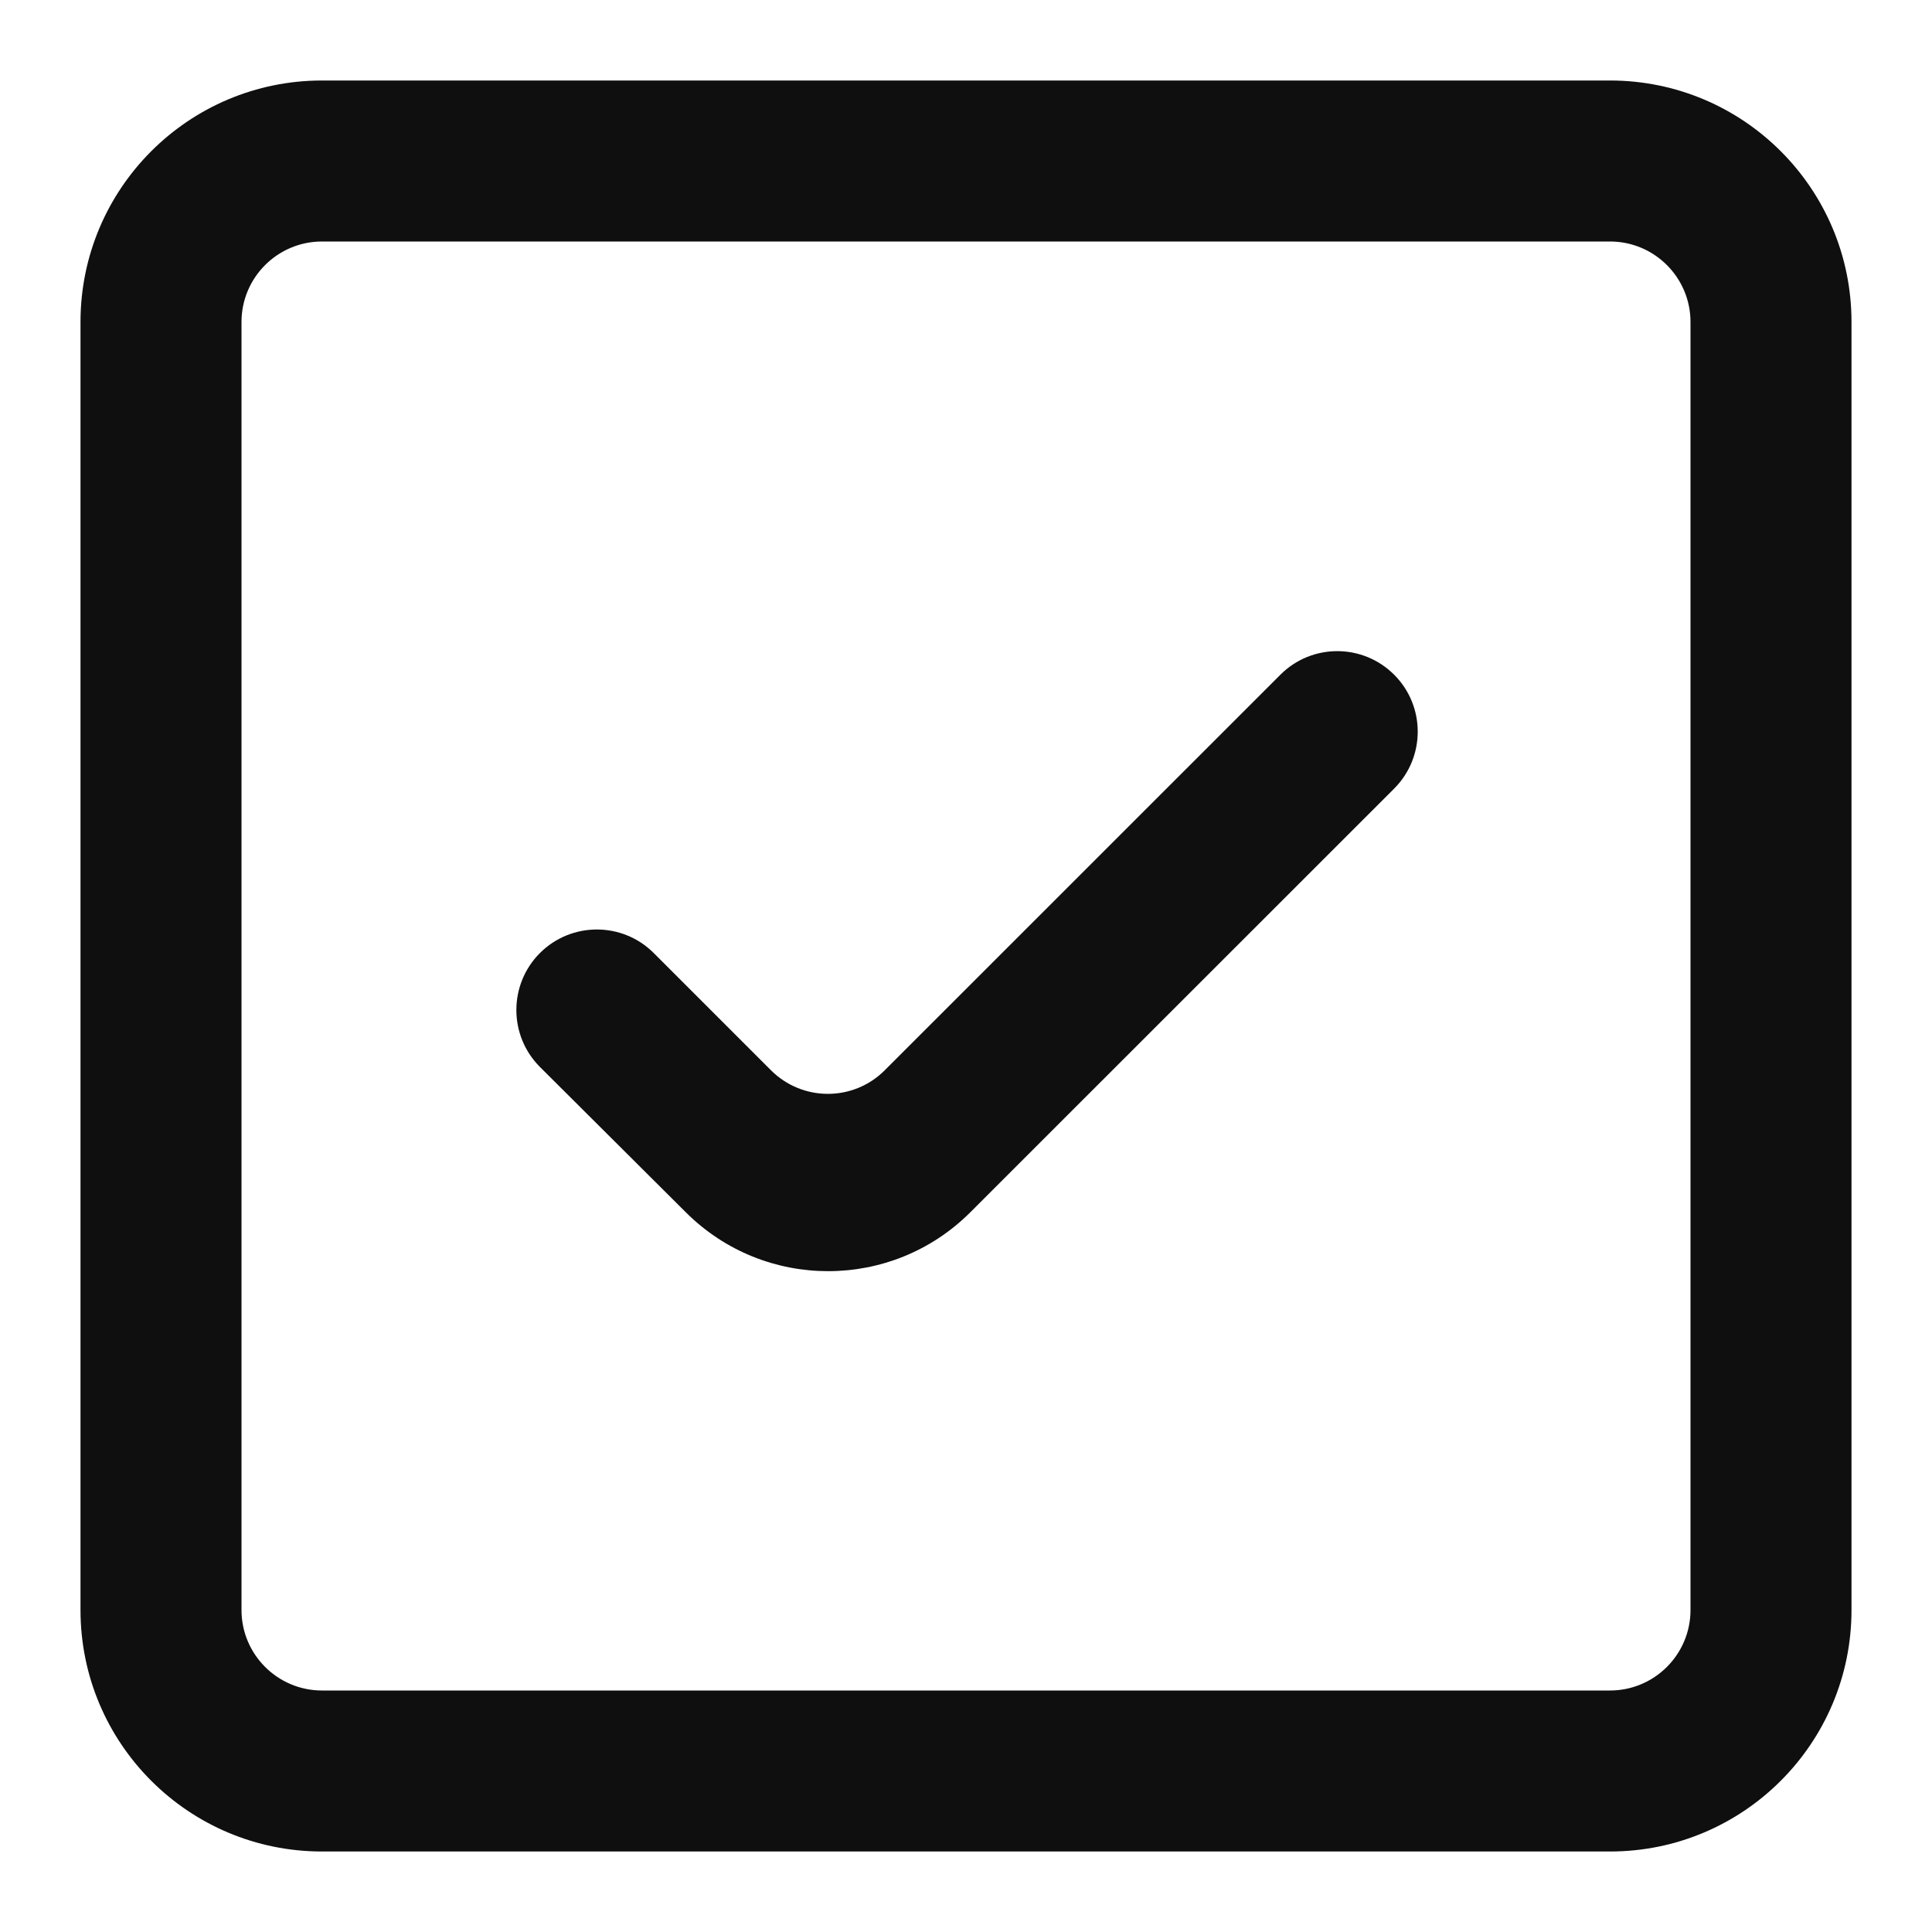 <?xml version="1.0" encoding="utf-8"?>
<svg width="800px" height="800px" viewBox="0 0 24 24" fill="none" xmlns="http://www.w3.org/2000/svg">
<path d="M17.319 8.382C16.928 7.991 16.295 7.991 15.905 8.382L10.991 13.295C10.601 13.686 9.968 13.686 9.577 13.295L8.121 11.839C7.731 11.449 7.098 11.449 6.707 11.839C6.317 12.23 6.317 12.863 6.707 13.254L8.522 15.062C9.499 16.035 11.079 16.034 12.054 15.059L17.319 9.796C17.709 9.405 17.709 8.772 17.319 8.382Z" fill="#0F0F0F"/>
<path fill-rule="evenodd" clip-rule="evenodd" d="M20 1C21.657 1 23 2.343 23 4V20C23 21.657 21.657 23 20 23H4C2.343 23 1 21.657 1 20V4C1 2.343 2.343 1 4 1H20ZM20 3C20.552 3 21 3.448 21 4V20C21 20.552 20.552 21 20 21H4C3.448 21 3 20.552 3 20V4C3 3.448 3.448 3 4 3H20Z" fill="#0F0F0F"/>
</svg>